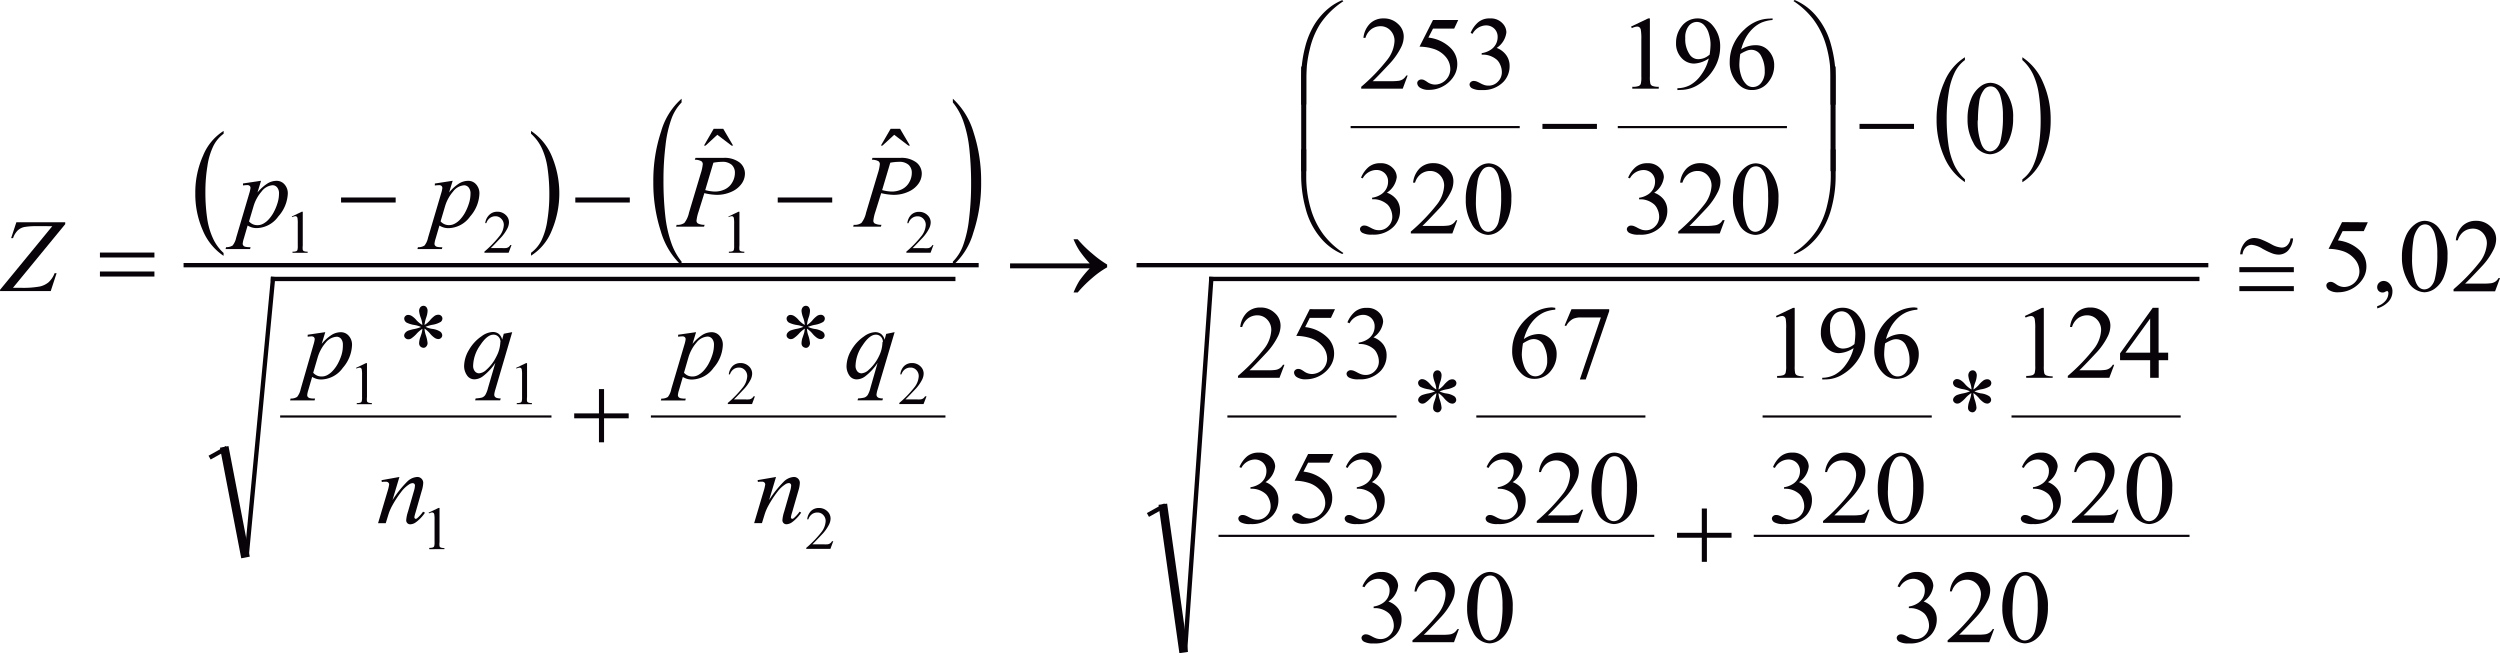 <svg id="Capa_1" data-name="Capa 1" xmlns="http://www.w3.org/2000/svg" xmlns:xlink="http://www.w3.org/1999/xlink" width="150.36mm" height="39.28mm" viewBox="0 0 426.22 111.35"><defs><style>.cls-1,.cls-5,.cls-6,.cls-7{fill:none;}.cls-2{clip-path:url(#clip-path);}.cls-3{clip-path:url(#clip-path-2);}.cls-4{fill:#070308;}.cls-5,.cls-6,.cls-7{stroke:#070308;stroke-linecap:square;stroke-miterlimit:10;}.cls-5{stroke-width:0.37px;}.cls-6{stroke-width:0.74px;}.cls-7{stroke-width:1.48px;}</style><clipPath id="clip-path" transform="translate(-1.55 -3.59)"><rect class="cls-1" x="-1.5" width="433.56" height="118.56"/></clipPath><clipPath id="clip-path-2" transform="translate(-1.55 -3.59)"><polygon class="cls-1" points="-1.44 118.21 432.11 118.21 432.11 0.06 -1.44 0.06 -1.44 118.21 -1.44 118.21"/></clipPath></defs><title>p11h7for3</title><g class="cls-3"><path class="cls-4" d="M39.66,46.72v.49a9.72,9.72,0,0,1-3.55-4.36,15.35,15.35,0,0,1-1.27-6.29,15.35,15.35,0,0,1,1.34-6.47,8.93,8.93,0,0,1,3.49-4.18v.48a5.86,5.86,0,0,0-1.77,2.13,11.73,11.73,0,0,0-1,3.42,26.61,26.61,0,0,0-.34,4.32,30.59,30.59,0,0,0,.31,4.6,12.29,12.29,0,0,0,1,3.41A7.75,7.75,0,0,0,39.66,46.72Z" transform="translate(-1.55 -3.59)"/><path class="cls-4" d="M92.08,26.39v-.48a9.65,9.65,0,0,1,3.56,4.35A16.27,16.27,0,0,1,95.57,43a8.93,8.93,0,0,1-3.49,4.18v-.49a5.82,5.82,0,0,0,1.78-2.12,11.64,11.64,0,0,0,1-3.42,27,27,0,0,0,.34-4.33,31,31,0,0,0-.31-4.6,12.1,12.1,0,0,0-1-3.42A7.79,7.79,0,0,0,92.08,26.39Z" transform="translate(-1.55 -3.59)"/><path class="cls-4" d="M117.75,48.2v.66A12.88,12.88,0,0,1,114.2,43a26.55,26.55,0,0,1-1.27-8.4A26.5,26.5,0,0,1,114.26,26a11.69,11.69,0,0,1,3.49-5.58v.64A7.71,7.71,0,0,0,116,23.9a19.7,19.7,0,0,0-1,4.57,47.21,47.21,0,0,0-.34,5.77,54.34,54.34,0,0,0,.31,6.15,20.75,20.75,0,0,0,1,4.55A10.57,10.57,0,0,0,117.75,48.2Z" transform="translate(-1.55 -3.59)"/><path class="cls-4" d="M164,21.06v-.64a12.77,12.77,0,0,1,3.55,5.81,26.55,26.55,0,0,1,1.27,8.4,26.56,26.56,0,0,1-1.34,8.65A11.69,11.69,0,0,1,164,48.85V48.2a7.65,7.65,0,0,0,1.77-2.84,19.53,19.53,0,0,0,1-4.56,47.75,47.75,0,0,0,.34-5.78,55.15,55.15,0,0,0-.31-6.14,20.43,20.43,0,0,0-1-4.56A10.64,10.64,0,0,0,164,21.06Z" transform="translate(-1.55 -3.59)"/><line class="cls-5" x1="47.94" y1="71.01" x2="93.83" y2="71.01"/><line class="cls-5" x1="111.15" y1="71.01" x2="161" y2="71.01"/><line class="cls-6" x1="36.05" y1="77.84" x2="38.36" y2="76.55"/><line class="cls-7" x1="38.36" y1="76.92" x2="41.71" y2="94.32"/><line class="cls-6" x1="42.09" y1="94.32" x2="46.53" y2="47.56"/><line class="cls-6" x1="46.53" y1="47.56" x2="162.52" y2="47.56"/><line class="cls-6" x1="31.66" y1="45.21" x2="166.48" y2="45.21"/><line class="cls-5" x1="230.45" y1="21.67" x2="258.91" y2="21.67"/><line class="cls-5" x1="276" y1="21.67" x2="304.47" y2="21.67"/><path class="cls-4" d="M336.55,34.15v.49A9.72,9.72,0,0,1,333,30.29,15.37,15.37,0,0,1,331.72,24a15.36,15.36,0,0,1,1.34-6.47,8.94,8.94,0,0,1,3.49-4.18v.48A5.84,5.84,0,0,0,334.78,16a11.72,11.72,0,0,0-1,3.42,26.61,26.61,0,0,0-.34,4.32,30.6,30.6,0,0,0,.31,4.6,12.28,12.28,0,0,0,1,3.41A7.74,7.74,0,0,0,336.55,34.15Z" transform="translate(-1.55 -3.59)"/><path class="cls-4" d="M346.34,13.83v-.48a9.65,9.65,0,0,1,3.55,4.35A15.35,15.35,0,0,1,351.17,24a15.38,15.38,0,0,1-1.34,6.48,8.92,8.92,0,0,1-3.49,4.18v-.49A5.82,5.82,0,0,0,348.12,32a11.63,11.63,0,0,0,1-3.42,26.91,26.91,0,0,0,.34-4.33,31,31,0,0,0-.31-4.6,12.08,12.08,0,0,0-1-3.42A7.79,7.79,0,0,0,346.34,13.83Z" transform="translate(-1.55 -3.59)"/><line class="cls-5" x1="209.44" y1="71.01" x2="237.91" y2="71.01"/><line class="cls-5" x1="251.88" y1="71.01" x2="280.34" y2="71.01"/><line class="cls-5" x1="207.93" y1="91.36" x2="281.85" y2="91.36"/><line class="cls-5" x1="300.69" y1="71.01" x2="329.16" y2="71.01"/><line class="cls-5" x1="343.13" y1="71.01" x2="371.6" y2="71.01"/><line class="cls-5" x1="299.18" y1="91.36" x2="373.11" y2="91.36"/><line class="cls-6" x1="196.03" y1="87.62" x2="198.35" y2="86.33"/><line class="cls-7" x1="198.35" y1="86.7" x2="201.7" y2="110.52"/><line class="cls-6" x1="202.07" y1="110.52" x2="206.51" y2="47.56"/><line class="cls-6" x1="206.51" y1="47.56" x2="374.62" y2="47.56"/><line class="cls-6" x1="194.14" y1="45.21" x2="376.13" y2="45.21"/><path class="cls-4" d="M411.06,47.42a8.76,8.76,0,0,1,.62-3.46,4.85,4.85,0,0,1,1.65-2.16,2.82,2.82,0,0,1,1.65-.56,3.15,3.15,0,0,1,2.48,1.38,7.17,7.17,0,0,1,1.37,4.62,8.92,8.92,0,0,1-.6,3.47,4.6,4.6,0,0,1-1.54,2.07,3.19,3.19,0,0,1-1.8.64,3.31,3.31,0,0,1-2.86-2A7.91,7.91,0,0,1,411.06,47.42Zm1.73.22a10.81,10.81,0,0,0,.61,4q.5,1.29,1.5,1.29a1.59,1.59,0,0,0,1-.42,2.66,2.66,0,0,0,.78-1.41,16.73,16.73,0,0,0,.41-4.2,11.25,11.25,0,0,0-.42-3.35,3,3,0,0,0-.82-1.41,1.37,1.37,0,0,0-.88-.29,1.4,1.4,0,0,0-1.07.53A4.35,4.35,0,0,0,413,44.6,20.56,20.56,0,0,0,412.79,47.64Z" transform="translate(-1.55 -3.59)"/><path class="cls-4" d="M427.78,51l-.84,2.26h-7.08V52.9a31.52,31.52,0,0,0,4.4-4.55,5.67,5.67,0,0,0,1.28-3.23,2.52,2.52,0,0,0-.7-1.83,2.25,2.25,0,0,0-1.67-.72,2.65,2.65,0,0,0-1.59.51,2.93,2.93,0,0,0-1,1.48h-.33a4,4,0,0,1,1.14-2.46,3.22,3.22,0,0,1,2.29-.86,3.43,3.43,0,0,1,2.44.92,2.87,2.87,0,0,1,1,2.16,4.11,4.11,0,0,1-.42,1.78,11.77,11.77,0,0,1-2.12,3q-2.2,2.35-2.75,2.84h3.13a8.71,8.71,0,0,0,1.34-.07,1.77,1.77,0,0,0,.7-.28,1.87,1.87,0,0,0,.54-.6Z" transform="translate(-1.55 -3.59)"/><path class="cls-4" d="M406.84,56.17v-.38a2.91,2.91,0,0,0,1.41-.91,2.06,2.06,0,0,0,.5-1.31.46.46,0,0,0-.08-.28.17.17,0,0,0-.12-.08,1.31,1.31,0,0,0-.42.17.76.76,0,0,1-.34.08.94.94,0,0,1-.69-.25.92.92,0,0,1-.26-.69,1,1,0,0,1,.33-.73,1.16,1.16,0,0,1,.81-.3,1.38,1.38,0,0,1,1,.5,1.88,1.88,0,0,1,.46,1.32,2.55,2.55,0,0,1-.63,1.66A4.19,4.19,0,0,1,406.84,56.17Z" transform="translate(-1.55 -3.59)"/><path class="cls-4" d="M405.24,41.49,404.55,43h-3.61l-.79,1.58a6.38,6.38,0,0,1,3.72,1.7A3.79,3.79,0,0,1,405,49a3.84,3.84,0,0,1-.38,1.71,4.64,4.64,0,0,1-1,1.34,4.94,4.94,0,0,1-1.3.89,4.89,4.89,0,0,1-2.09.48,2.7,2.7,0,0,1-1.57-.36,1,1,0,0,1-.49-.79.57.57,0,0,1,.2-.43.73.73,0,0,1,.51-.19,1.08,1.08,0,0,1,.4.07,3.76,3.76,0,0,1,.59.35,2.37,2.37,0,0,0,1.34.45,2.65,2.65,0,0,0,2.6-2.63,3.22,3.22,0,0,0-.7-2,4.48,4.48,0,0,0-1.93-1.42,8,8,0,0,0-2.63-.45l2.3-4.56Z" transform="translate(-1.55 -3.59)"/><path class="cls-4" d="M325.07,103.58a4.77,4.77,0,0,1,1.3-1.83,3,3,0,0,1,2-.64,2.73,2.73,0,0,1,2.21.92,2.21,2.21,0,0,1,.58,1.46,3.69,3.69,0,0,1-1.65,2.65,3.56,3.56,0,0,1,1.67,1.21,3.09,3.09,0,0,1,.57,1.85,3.84,3.84,0,0,1-1,2.64,4.75,4.75,0,0,1-3.74,1.45,3.21,3.21,0,0,1-1.65-.29.8.8,0,0,1-.44-.63.58.58,0,0,1,.21-.44.72.72,0,0,1,.5-.19,1.55,1.55,0,0,1,.45.07,5.35,5.35,0,0,1,.68.32,4.32,4.32,0,0,0,.73.32,2.49,2.49,0,0,0,.7.1,2.13,2.13,0,0,0,1.57-.68,2.24,2.24,0,0,0,.67-1.62,3.07,3.07,0,0,0-.31-1.33,2.36,2.36,0,0,0-.5-.74,3.69,3.69,0,0,0-1-.63,3.45,3.45,0,0,0-1.35-.28h-.28V107a3.7,3.7,0,0,0,1.4-.49,2.63,2.63,0,0,0,1-1,2.53,2.53,0,0,0,.32-1.25,1.91,1.91,0,0,0-.57-1.44,2,2,0,0,0-1.42-.55,2.68,2.68,0,0,0-2.29,1.44Z" transform="translate(-1.55 -3.59)"/><path class="cls-4" d="M341.53,110.82l-.84,2.26H333.6v-.32a31.52,31.52,0,0,0,4.4-4.55,5.67,5.67,0,0,0,1.28-3.23,2.52,2.52,0,0,0-.7-1.83,2.26,2.26,0,0,0-1.67-.72,2.66,2.66,0,0,0-1.59.51,2.93,2.93,0,0,0-1,1.48h-.33a4,4,0,0,1,1.14-2.46,3.22,3.22,0,0,1,2.29-.86,3.43,3.43,0,0,1,2.44.92,2.87,2.87,0,0,1,1,2.16,4.11,4.11,0,0,1-.42,1.78,11.77,11.77,0,0,1-2.12,3q-2.2,2.35-2.75,2.84h3.13a8.78,8.78,0,0,0,1.34-.07,1.77,1.77,0,0,0,.7-.28,1.87,1.87,0,0,0,.54-.6Z" transform="translate(-1.55 -3.59)"/><path class="cls-4" d="M342.93,107.28a8.76,8.76,0,0,1,.62-3.46,4.85,4.85,0,0,1,1.65-2.16,2.82,2.82,0,0,1,1.65-.56,3.15,3.15,0,0,1,2.48,1.38,7.17,7.17,0,0,1,1.37,4.62,8.92,8.92,0,0,1-.6,3.47,4.61,4.61,0,0,1-1.54,2.07,3.19,3.19,0,0,1-1.8.64,3.31,3.31,0,0,1-2.86-2A7.91,7.91,0,0,1,342.93,107.28Zm1.73.22a10.81,10.81,0,0,0,.61,4q.5,1.29,1.5,1.29a1.59,1.59,0,0,0,1-.42,2.66,2.66,0,0,0,.78-1.41,16.73,16.73,0,0,0,.41-4.2,11.25,11.25,0,0,0-.42-3.35,3,3,0,0,0-.82-1.41,1.37,1.37,0,0,0-.88-.29,1.4,1.4,0,0,0-1.07.53,4.36,4.36,0,0,0-.87,2.26A20.56,20.56,0,0,0,344.67,107.5Z" transform="translate(-1.55 -3.59)"/><path class="cls-4" d="M346.27,83.23a4.77,4.77,0,0,1,1.3-1.83,3,3,0,0,1,2-.64,2.73,2.73,0,0,1,2.21.92,2.21,2.21,0,0,1,.58,1.46,3.69,3.69,0,0,1-1.65,2.65A3.56,3.56,0,0,1,352.34,87a3.09,3.09,0,0,1,.57,1.85,3.84,3.84,0,0,1-1,2.64,4.75,4.75,0,0,1-3.74,1.45,3.21,3.21,0,0,1-1.65-.29.8.8,0,0,1-.44-.63.58.58,0,0,1,.21-.44.72.72,0,0,1,.5-.19,1.55,1.55,0,0,1,.45.07,5.35,5.35,0,0,1,.68.32,4.32,4.32,0,0,0,.73.32,2.49,2.49,0,0,0,.7.1,2.13,2.13,0,0,0,1.57-.68,2.24,2.24,0,0,0,.67-1.62,3.07,3.07,0,0,0-.31-1.33,2.36,2.36,0,0,0-.5-.74,3.69,3.69,0,0,0-1-.63,3.45,3.45,0,0,0-1.35-.28h-.28v-.26a3.7,3.7,0,0,0,1.4-.49,2.63,2.63,0,0,0,1-1,2.53,2.53,0,0,0,.32-1.25,1.91,1.91,0,0,0-.57-1.44,2,2,0,0,0-1.42-.55,2.68,2.68,0,0,0-2.29,1.44Z" transform="translate(-1.55 -3.59)"/><path class="cls-4" d="M362.72,90.48l-.84,2.26H354.8v-.32a31.52,31.52,0,0,0,4.4-4.55,5.67,5.67,0,0,0,1.28-3.23,2.52,2.52,0,0,0-.7-1.83,2.26,2.26,0,0,0-1.67-.72,2.66,2.66,0,0,0-1.59.51,2.93,2.93,0,0,0-1,1.48h-.33a4,4,0,0,1,1.14-2.46,3.22,3.22,0,0,1,2.29-.86,3.43,3.43,0,0,1,2.44.92,2.87,2.87,0,0,1,1,2.16,4.11,4.11,0,0,1-.42,1.78,11.77,11.77,0,0,1-2.12,3q-2.2,2.35-2.75,2.84h3.13a8.78,8.78,0,0,0,1.34-.07,1.77,1.77,0,0,0,.7-.28,1.87,1.87,0,0,0,.54-.6Z" transform="translate(-1.55 -3.59)"/><path class="cls-4" d="M364.13,86.94a8.76,8.76,0,0,1,.62-3.46,4.85,4.85,0,0,1,1.65-2.16,2.82,2.82,0,0,1,1.65-.56,3.15,3.15,0,0,1,2.48,1.38,7.17,7.17,0,0,1,1.37,4.62,8.92,8.92,0,0,1-.6,3.47,4.61,4.61,0,0,1-1.54,2.07,3.19,3.19,0,0,1-1.8.64,3.31,3.31,0,0,1-2.86-2A7.91,7.91,0,0,1,364.13,86.94Zm1.73.22a10.81,10.81,0,0,0,.61,4q.5,1.29,1.5,1.29a1.59,1.59,0,0,0,1-.42,2.66,2.66,0,0,0,.78-1.41,16.73,16.73,0,0,0,.41-4.2,11.25,11.25,0,0,0-.42-3.35,3,3,0,0,0-.82-1.41,1.37,1.37,0,0,0-.88-.29,1.4,1.4,0,0,0-1.07.53,4.36,4.36,0,0,0-.87,2.26A20.56,20.56,0,0,0,365.86,87.15Z" transform="translate(-1.55 -3.59)"/><path class="cls-4" d="M346.76,57.47l2.92-1.39H350V66a5.09,5.09,0,0,0,.08,1.23.64.64,0,0,0,.35.37,3,3,0,0,0,1.08.15V68H347v-.32a3.11,3.11,0,0,0,1.1-.14.72.72,0,0,0,.34-.34,4.45,4.45,0,0,0,.1-1.27V59.65a9,9,0,0,0-.09-1.64.69.69,0,0,0-.23-.41.61.61,0,0,0-.39-.13,2.4,2.4,0,0,0-.91.27Z" transform="translate(-1.55 -3.59)"/><path class="cls-4" d="M362,65.79,361.17,68h-7.08v-.32a31.52,31.52,0,0,0,4.4-4.55,5.67,5.67,0,0,0,1.28-3.23,2.52,2.52,0,0,0-.7-1.83,2.25,2.25,0,0,0-1.67-.72,2.65,2.65,0,0,0-1.59.51,2.93,2.93,0,0,0-1,1.48h-.33a4,4,0,0,1,1.14-2.46,3.22,3.22,0,0,1,2.29-.86,3.43,3.43,0,0,1,2.44.92,2.87,2.87,0,0,1,1,2.16,4.11,4.11,0,0,1-.42,1.78,11.77,11.77,0,0,1-2.12,3q-2.2,2.35-2.75,2.84h3.13a8.78,8.78,0,0,0,1.34-.07,1.77,1.77,0,0,0,.7-.28,1.87,1.87,0,0,0,.54-.6Z" transform="translate(-1.55 -3.59)"/><path class="cls-4" d="M371.2,63.72V65h-1.61V68h-1.46V65H363V63.84l5.57-7.77h1v7.65Zm-3.07,0V57.9l-4.21,5.82Z" transform="translate(-1.55 -3.59)"/><path class="cls-4" d="M337.68,70a4.2,4.2,0,0,0-.25-1.19,4.29,4.29,0,0,1-.3-1.17,1,1,0,0,1,.22-.68.7.7,0,0,1,.54-.23.62.62,0,0,1,.48.23,1,1,0,0,1,.2.67,3.68,3.68,0,0,1-.23,1.09A5.65,5.65,0,0,0,338,70a4.09,4.09,0,0,0,.88-.74,4.41,4.41,0,0,1,.89-.85,1.2,1.2,0,0,1,.59-.16.67.67,0,0,1,.49.19.63.63,0,0,1,.2.46.74.74,0,0,1-.29.57,3.91,3.91,0,0,1-1.46.5,6.53,6.53,0,0,0-1.13.34,4.15,4.15,0,0,0,1.12.35,3.23,3.23,0,0,1,1.4.48.82.82,0,0,1,.33.62.6.6,0,0,1-.2.45.65.65,0,0,1-.46.19,1.23,1.23,0,0,1-.59-.18,3.93,3.93,0,0,1-.87-.81,4.67,4.67,0,0,0-.9-.8,4,4,0,0,0,.2,1.07,5.82,5.82,0,0,1,.32,1.39.84.84,0,0,1-.21.58.61.61,0,0,1-.45.24.84.84,0,0,1-.59-.25.78.78,0,0,1-.19-.58,3.13,3.13,0,0,1,.2-1c.14-.39.22-.66.26-.8a5.38,5.38,0,0,0,.1-.65,4.83,4.83,0,0,0-.91.75,5.11,5.11,0,0,1-1,.9.91.91,0,0,1-.48.14.72.72,0,0,1-.51-.2.59.59,0,0,1-.21-.44.76.76,0,0,1,.18-.45,1.32,1.32,0,0,1,.54-.39,7.12,7.12,0,0,1,1.09-.28,5.87,5.87,0,0,0,1.07-.33,4.58,4.58,0,0,0-1.14-.36,4.59,4.59,0,0,1-1.35-.41.83.83,0,0,1-.4-.69.59.59,0,0,1,.2-.43.65.65,0,0,1,.46-.2,1.28,1.28,0,0,1,.62.18,3.49,3.49,0,0,1,.81.73A4.35,4.35,0,0,0,337.68,70Z" transform="translate(-1.55 -3.59)"/><path class="cls-4" d="M303.83,83.23a4.77,4.77,0,0,1,1.3-1.83,3,3,0,0,1,2-.64,2.73,2.73,0,0,1,2.21.92,2.21,2.21,0,0,1,.58,1.46,3.69,3.69,0,0,1-1.65,2.65A3.56,3.56,0,0,1,309.9,87a3.09,3.09,0,0,1,.57,1.85,3.84,3.84,0,0,1-1,2.64,4.75,4.75,0,0,1-3.74,1.45,3.21,3.21,0,0,1-1.65-.29.8.8,0,0,1-.44-.63.58.58,0,0,1,.21-.44.72.72,0,0,1,.5-.19,1.55,1.55,0,0,1,.45.07,5.35,5.35,0,0,1,.68.32,4.32,4.32,0,0,0,.73.32,2.49,2.49,0,0,0,.7.1,2.13,2.13,0,0,0,1.57-.68,2.24,2.24,0,0,0,.67-1.62,3.07,3.07,0,0,0-.31-1.33,2.36,2.36,0,0,0-.5-.74,3.69,3.69,0,0,0-1-.63,3.45,3.45,0,0,0-1.35-.28h-.28v-.26a3.7,3.7,0,0,0,1.4-.49,2.63,2.63,0,0,0,1-1,2.53,2.53,0,0,0,.32-1.25,1.91,1.91,0,0,0-.57-1.44,2,2,0,0,0-1.42-.55,2.68,2.68,0,0,0-2.29,1.44Z" transform="translate(-1.55 -3.59)"/><path class="cls-4" d="M320.28,90.48l-.84,2.26h-7.08v-.32a31.52,31.52,0,0,0,4.4-4.55A5.67,5.67,0,0,0,318,84.64a2.52,2.52,0,0,0-.7-1.83,2.26,2.26,0,0,0-1.67-.72,2.66,2.66,0,0,0-1.59.51,2.93,2.93,0,0,0-1,1.48h-.33a4,4,0,0,1,1.14-2.46,3.22,3.22,0,0,1,2.29-.86,3.43,3.43,0,0,1,2.44.92,2.87,2.87,0,0,1,1,2.16,4.11,4.11,0,0,1-.42,1.78,11.77,11.77,0,0,1-2.12,3q-2.2,2.35-2.75,2.84h3.13a8.78,8.78,0,0,0,1.34-.07,1.77,1.77,0,0,0,.7-.28,1.87,1.87,0,0,0,.54-.6Z" transform="translate(-1.55 -3.59)"/><path class="cls-4" d="M321.69,86.94a8.76,8.76,0,0,1,.62-3.46A4.85,4.85,0,0,1,324,81.32a2.82,2.82,0,0,1,1.65-.56,3.15,3.15,0,0,1,2.48,1.38,7.17,7.17,0,0,1,1.37,4.62,8.92,8.92,0,0,1-.6,3.47,4.61,4.61,0,0,1-1.54,2.07,3.19,3.19,0,0,1-1.8.64,3.31,3.31,0,0,1-2.86-2A7.91,7.91,0,0,1,321.69,86.94Zm1.73.22a10.81,10.81,0,0,0,.61,4q.5,1.29,1.5,1.29a1.59,1.59,0,0,0,1-.42,2.66,2.66,0,0,0,.78-1.41,16.73,16.73,0,0,0,.41-4.2,11.25,11.25,0,0,0-.42-3.35,3,3,0,0,0-.82-1.41,1.37,1.37,0,0,0-.88-.29,1.4,1.4,0,0,0-1.07.53,4.36,4.36,0,0,0-.87,2.26A20.56,20.56,0,0,0,323.43,87.15Z" transform="translate(-1.55 -3.59)"/><path class="cls-4" d="M304.32,57.47l2.92-1.39h.29V66a5.09,5.09,0,0,0,.08,1.23.64.64,0,0,0,.35.37,3,3,0,0,0,1.08.15V68h-4.51v-.32a3.11,3.11,0,0,0,1.1-.14.72.72,0,0,0,.34-.34,4.45,4.45,0,0,0,.1-1.27V59.65A9,9,0,0,0,306,58a.69.69,0,0,0-.23-.41.61.61,0,0,0-.39-.13,2.4,2.4,0,0,0-.91.27Z" transform="translate(-1.55 -3.59)"/><path class="cls-4" d="M312.22,68.29V68a4.8,4.8,0,0,0,2.14-.52,5.68,5.68,0,0,0,1.92-1.77,7.69,7.69,0,0,0,1.29-2.78,4.84,4.84,0,0,1-2.51.87,2.88,2.88,0,0,1-2.17-1,3.54,3.54,0,0,1-.9-2.54,4.45,4.45,0,0,1,.9-2.74,3.38,3.38,0,0,1,2.84-1.46,3.26,3.26,0,0,1,2.53,1.19,5.35,5.35,0,0,1,1.29,3.65,7.15,7.15,0,0,1-1,3.65,8.18,8.18,0,0,1-2.74,2.81,5.63,5.63,0,0,1-3.11.92Zm5.49-6a13.49,13.49,0,0,0,.16-1.8,6.31,6.31,0,0,0-.29-1.81,3.39,3.39,0,0,0-.83-1.49,1.7,1.7,0,0,0-1.22-.52,1.78,1.78,0,0,0-1.38.69,3.09,3.09,0,0,0-.59,2.06,4.6,4.6,0,0,0,.79,2.86,1.73,1.73,0,0,0,1.42.74,3.06,3.06,0,0,0,1-.19A3.15,3.15,0,0,0,317.7,62.26Z" transform="translate(-1.55 -3.59)"/><path class="cls-4" d="M328.45,56.07v.32a6,6,0,0,0-1.91.45,5.35,5.35,0,0,0-1.46,1,6.59,6.59,0,0,0-1.2,1.56,9.2,9.2,0,0,0-.79,2,4.55,4.55,0,0,1,2.56-.86,2.83,2.83,0,0,1,2.13,1,3.51,3.51,0,0,1,.9,2.49,4.36,4.36,0,0,1-.91,2.68,3.45,3.45,0,0,1-2.9,1.47,3,3,0,0,1-2.09-.8,5.21,5.21,0,0,1-1.68-4,7.15,7.15,0,0,1,.65-3,7.75,7.75,0,0,1,1.85-2.52,6.83,6.83,0,0,1,2.3-1.48,6.26,6.26,0,0,1,2-.38Zm-5.51,6.06a14.56,14.56,0,0,0-.16,1.89,5.91,5.91,0,0,0,.31,1.8,3.52,3.52,0,0,0,.93,1.54,1.58,1.58,0,0,0,1.1.41,1.78,1.78,0,0,0,1.38-.71,3,3,0,0,0,.61-2,5.2,5.2,0,0,0-.6-2.56,1.87,1.87,0,0,0-1.71-1.08,2.14,2.14,0,0,0-.72.14A7.11,7.11,0,0,0,322.95,62.13Z" transform="translate(-1.55 -3.59)"/><path class="cls-4" d="M233.82,103.58a4.77,4.77,0,0,1,1.3-1.83,3,3,0,0,1,2-.64,2.73,2.73,0,0,1,2.21.92,2.21,2.21,0,0,1,.58,1.46,3.69,3.69,0,0,1-1.65,2.65,3.56,3.56,0,0,1,1.67,1.21,3.09,3.09,0,0,1,.57,1.85,3.84,3.84,0,0,1-1,2.64,4.75,4.75,0,0,1-3.74,1.45,3.21,3.21,0,0,1-1.65-.29.8.8,0,0,1-.44-.63.58.58,0,0,1,.21-.44.72.72,0,0,1,.5-.19,1.55,1.55,0,0,1,.45.07,5.35,5.35,0,0,1,.68.32,4.32,4.32,0,0,0,.73.32,2.49,2.49,0,0,0,.7.1,2.13,2.13,0,0,0,1.57-.68,2.24,2.24,0,0,0,.67-1.62,3.07,3.07,0,0,0-.31-1.33,2.36,2.36,0,0,0-.5-.74,3.69,3.69,0,0,0-1-.63,3.45,3.45,0,0,0-1.35-.28h-.28V107a3.7,3.7,0,0,0,1.4-.49,2.63,2.63,0,0,0,1-1,2.53,2.53,0,0,0,.32-1.25,1.91,1.91,0,0,0-.57-1.44,2,2,0,0,0-1.42-.55,2.68,2.68,0,0,0-2.29,1.44Z" transform="translate(-1.55 -3.59)"/><path class="cls-4" d="M250.28,110.82l-.84,2.26h-7.08v-.32a31.52,31.52,0,0,0,4.4-4.55A5.67,5.67,0,0,0,248,105a2.52,2.52,0,0,0-.7-1.83,2.26,2.26,0,0,0-1.67-.72,2.66,2.66,0,0,0-1.59.51,2.93,2.93,0,0,0-1,1.48h-.33a4,4,0,0,1,1.14-2.46,3.22,3.22,0,0,1,2.29-.86,3.43,3.43,0,0,1,2.44.92,2.87,2.87,0,0,1,1,2.16,4.11,4.11,0,0,1-.42,1.78,11.77,11.77,0,0,1-2.12,3q-2.2,2.35-2.75,2.84h3.13a8.78,8.78,0,0,0,1.34-.07,1.77,1.77,0,0,0,.7-.28,1.87,1.87,0,0,0,.54-.6Z" transform="translate(-1.55 -3.59)"/><path class="cls-4" d="M251.68,107.28a8.76,8.76,0,0,1,.62-3.46,4.85,4.85,0,0,1,1.65-2.16,2.82,2.82,0,0,1,1.65-.56,3.15,3.15,0,0,1,2.48,1.38,7.17,7.17,0,0,1,1.37,4.62,8.92,8.92,0,0,1-.6,3.47,4.61,4.61,0,0,1-1.54,2.07,3.19,3.19,0,0,1-1.8.64,3.31,3.31,0,0,1-2.86-2A7.91,7.91,0,0,1,251.68,107.28Zm1.73.22a10.81,10.81,0,0,0,.61,4q.5,1.29,1.5,1.29a1.59,1.59,0,0,0,1-.42,2.66,2.66,0,0,0,.78-1.41,16.73,16.73,0,0,0,.41-4.2,11.25,11.25,0,0,0-.42-3.35,3,3,0,0,0-.82-1.41,1.37,1.37,0,0,0-.88-.29,1.4,1.4,0,0,0-1.07.53,4.36,4.36,0,0,0-.87,2.26A20.56,20.56,0,0,0,253.42,107.5Z" transform="translate(-1.55 -3.59)"/><path class="cls-4" d="M255,83.23a4.77,4.77,0,0,1,1.3-1.83,3,3,0,0,1,2-.64,2.73,2.73,0,0,1,2.21.92,2.21,2.21,0,0,1,.58,1.46,3.69,3.69,0,0,1-1.65,2.65A3.56,3.56,0,0,1,261.09,87a3.09,3.09,0,0,1,.57,1.85,3.84,3.84,0,0,1-1,2.64,4.75,4.75,0,0,1-3.74,1.45,3.21,3.21,0,0,1-1.65-.29.8.8,0,0,1-.44-.63.58.58,0,0,1,.21-.44.72.72,0,0,1,.5-.19,1.55,1.55,0,0,1,.45.07,5.35,5.35,0,0,1,.68.32,4.32,4.32,0,0,0,.73.32,2.49,2.49,0,0,0,.7.1,2.13,2.13,0,0,0,1.57-.68,2.24,2.24,0,0,0,.67-1.62,3.07,3.07,0,0,0-.31-1.33,2.36,2.36,0,0,0-.5-.74,3.69,3.69,0,0,0-1-.63,3.45,3.45,0,0,0-1.35-.28h-.28v-.26a3.7,3.7,0,0,0,1.4-.49,2.63,2.63,0,0,0,1-1,2.53,2.53,0,0,0,.32-1.25,1.91,1.91,0,0,0-.57-1.44,2,2,0,0,0-1.42-.55,2.68,2.68,0,0,0-2.29,1.44Z" transform="translate(-1.55 -3.59)"/><path class="cls-4" d="M271.47,90.48l-.84,2.26h-7.08v-.32a31.52,31.52,0,0,0,4.4-4.55,5.67,5.67,0,0,0,1.28-3.23,2.52,2.52,0,0,0-.7-1.83,2.26,2.26,0,0,0-1.67-.72,2.66,2.66,0,0,0-1.59.51,2.93,2.93,0,0,0-1,1.48h-.33A4,4,0,0,1,265,81.62a3.22,3.22,0,0,1,2.29-.86,3.43,3.43,0,0,1,2.44.92,2.87,2.87,0,0,1,1,2.16,4.11,4.11,0,0,1-.42,1.78,11.77,11.77,0,0,1-2.12,3q-2.2,2.35-2.75,2.84h3.13a8.78,8.78,0,0,0,1.34-.07,1.77,1.77,0,0,0,.7-.28,1.87,1.87,0,0,0,.54-.6Z" transform="translate(-1.55 -3.59)"/><path class="cls-4" d="M272.88,86.94a8.76,8.76,0,0,1,.62-3.46,4.85,4.85,0,0,1,1.65-2.16,2.82,2.82,0,0,1,1.65-.56,3.15,3.15,0,0,1,2.48,1.38,7.17,7.17,0,0,1,1.37,4.62,8.92,8.92,0,0,1-.6,3.47,4.61,4.61,0,0,1-1.54,2.07,3.19,3.19,0,0,1-1.8.64,3.31,3.31,0,0,1-2.86-2A7.91,7.91,0,0,1,272.88,86.94Zm1.73.22a10.81,10.81,0,0,0,.61,4q.5,1.29,1.5,1.29a1.59,1.59,0,0,0,1-.42,2.66,2.66,0,0,0,.78-1.41,16.73,16.73,0,0,0,.41-4.2,11.25,11.25,0,0,0-.42-3.35,3,3,0,0,0-.82-1.41,1.37,1.37,0,0,0-.88-.29,1.4,1.4,0,0,0-1.07.53,4.36,4.36,0,0,0-.87,2.26A20.56,20.56,0,0,0,274.61,87.15Z" transform="translate(-1.55 -3.59)"/><path class="cls-4" d="M266.71,56.07v.32a6,6,0,0,0-1.91.45,5.35,5.35,0,0,0-1.46,1,6.59,6.59,0,0,0-1.2,1.56,9.2,9.2,0,0,0-.79,2,4.55,4.55,0,0,1,2.56-.86,2.83,2.83,0,0,1,2.13,1,3.51,3.51,0,0,1,.9,2.49,4.36,4.36,0,0,1-.91,2.68,3.45,3.45,0,0,1-2.9,1.47,3,3,0,0,1-2.09-.8,5.21,5.21,0,0,1-1.68-4,7.15,7.15,0,0,1,.65-3,7.75,7.75,0,0,1,1.85-2.52,6.83,6.83,0,0,1,2.3-1.48,6.26,6.26,0,0,1,2-.38Zm-5.51,6.06A14.56,14.56,0,0,0,261,64a5.91,5.91,0,0,0,.31,1.8,3.52,3.52,0,0,0,.93,1.54,1.58,1.58,0,0,0,1.1.41,1.78,1.78,0,0,0,1.38-.71,3,3,0,0,0,.61-2,5.2,5.2,0,0,0-.6-2.56,1.87,1.87,0,0,0-1.71-1.08,2.14,2.14,0,0,0-.72.14A7.11,7.11,0,0,0,261.2,62.13Z" transform="translate(-1.55 -3.59)"/><path class="cls-4" d="M269.47,56.31h6.43v.33l-4,11.65h-1l3.58-10.57h-3.3a3.16,3.16,0,0,0-1.43.23,2.94,2.94,0,0,0-1.19,1.23l-.26-.1Z" transform="translate(-1.55 -3.59)"/><path class="cls-4" d="M246.43,70a4.2,4.2,0,0,0-.25-1.19,4.29,4.29,0,0,1-.3-1.17,1,1,0,0,1,.22-.68.7.7,0,0,1,.54-.23.62.62,0,0,1,.48.23,1,1,0,0,1,.2.67,3.68,3.68,0,0,1-.23,1.09,5.65,5.65,0,0,0-.29,1.29,4.09,4.09,0,0,0,.88-.74,4.41,4.41,0,0,1,.89-.85,1.2,1.2,0,0,1,.59-.16.67.67,0,0,1,.49.19.63.63,0,0,1,.2.46.74.74,0,0,1-.29.57,3.91,3.91,0,0,1-1.46.5,6.53,6.53,0,0,0-1.13.34,4.15,4.15,0,0,0,1.12.35,3.23,3.23,0,0,1,1.4.48.82.82,0,0,1,.33.62.6.6,0,0,1-.2.45.65.65,0,0,1-.46.19,1.23,1.23,0,0,1-.59-.18,3.93,3.93,0,0,1-.87-.81,4.67,4.67,0,0,0-.9-.8,4,4,0,0,0,.2,1.07,5.82,5.82,0,0,1,.32,1.39.84.84,0,0,1-.21.58.61.61,0,0,1-.45.24.84.84,0,0,1-.59-.25.78.78,0,0,1-.19-.58,3.13,3.13,0,0,1,.2-1c.14-.39.22-.66.26-.8a5.38,5.38,0,0,0,.1-.65,4.83,4.83,0,0,0-.91.75,5.11,5.11,0,0,1-1,.9.91.91,0,0,1-.48.14.72.72,0,0,1-.51-.2.59.59,0,0,1-.21-.44.76.76,0,0,1,.18-.45,1.32,1.32,0,0,1,.54-.39,7.12,7.12,0,0,1,1.09-.28,5.87,5.87,0,0,0,1.07-.33,4.58,4.58,0,0,0-1.14-.36,4.59,4.59,0,0,1-1.35-.41.83.83,0,0,1-.4-.69.59.59,0,0,1,.2-.43.65.65,0,0,1,.46-.2,1.28,1.28,0,0,1,.62.18,3.49,3.49,0,0,1,.81.73A4.35,4.35,0,0,0,246.43,70Z" transform="translate(-1.55 -3.59)"/><path class="cls-4" d="M212.86,83.23a4.77,4.77,0,0,1,1.3-1.83,3,3,0,0,1,2-.64,2.73,2.73,0,0,1,2.21.92,2.21,2.21,0,0,1,.58,1.46,3.69,3.69,0,0,1-1.65,2.65A3.56,3.56,0,0,1,218.93,87a3.09,3.09,0,0,1,.57,1.85,3.84,3.84,0,0,1-1,2.64,4.75,4.75,0,0,1-3.74,1.45,3.21,3.21,0,0,1-1.65-.29.8.8,0,0,1-.44-.63.58.58,0,0,1,.21-.44.71.71,0,0,1,.5-.19,1.54,1.54,0,0,1,.45.07,5.26,5.26,0,0,1,.68.32,4.33,4.33,0,0,0,.73.32,2.49,2.49,0,0,0,.7.1,2.13,2.13,0,0,0,1.57-.68,2.24,2.24,0,0,0,.67-1.62,3.07,3.07,0,0,0-.31-1.33,2.36,2.36,0,0,0-.5-.74,3.69,3.69,0,0,0-1-.63,3.44,3.44,0,0,0-1.35-.28h-.28v-.26a3.71,3.71,0,0,0,1.4-.49,2.63,2.63,0,0,0,1-1,2.53,2.53,0,0,0,.32-1.25,1.91,1.91,0,0,0-.57-1.44,2,2,0,0,0-1.42-.55,2.68,2.68,0,0,0-2.29,1.44Z" transform="translate(-1.55 -3.59)"/><path class="cls-4" d="M228.87,81l-.69,1.47h-3.61L223.78,84a6.39,6.39,0,0,1,3.72,1.71,3.79,3.79,0,0,1,1.18,2.77,3.84,3.84,0,0,1-.38,1.71,4.64,4.64,0,0,1-1,1.34,5,5,0,0,1-3.39,1.37,2.7,2.7,0,0,1-1.57-.36,1,1,0,0,1-.49-.79.57.57,0,0,1,.2-.43.74.74,0,0,1,.51-.19,1.09,1.09,0,0,1,.4.07,3.76,3.76,0,0,1,.59.35,2.38,2.38,0,0,0,1.34.45,2.64,2.64,0,0,0,2.6-2.63,3.23,3.23,0,0,0-.7-2A4.47,4.47,0,0,0,224.9,86a8,8,0,0,0-2.63-.45l2.3-4.56Z" transform="translate(-1.55 -3.59)"/><path class="cls-4" d="M231,83.23a4.77,4.77,0,0,1,1.3-1.83,3,3,0,0,1,2-.64,2.73,2.73,0,0,1,2.21.92,2.21,2.21,0,0,1,.58,1.46,3.69,3.69,0,0,1-1.65,2.65A3.56,3.56,0,0,1,237.06,87a3.09,3.09,0,0,1,.57,1.85,3.84,3.84,0,0,1-1,2.64,4.75,4.75,0,0,1-3.74,1.45,3.21,3.21,0,0,1-1.65-.29.8.8,0,0,1-.44-.63.58.58,0,0,1,.21-.44.72.72,0,0,1,.5-.19,1.55,1.55,0,0,1,.45.07,5.35,5.35,0,0,1,.68.32,4.32,4.32,0,0,0,.73.32,2.49,2.49,0,0,0,.7.1,2.13,2.13,0,0,0,1.57-.68,2.24,2.24,0,0,0,.67-1.62,3.07,3.07,0,0,0-.31-1.33,2.36,2.36,0,0,0-.5-.74,3.69,3.69,0,0,0-1-.63,3.45,3.45,0,0,0-1.35-.28h-.28v-.26a3.7,3.7,0,0,0,1.4-.49,2.63,2.63,0,0,0,1-1,2.53,2.53,0,0,0,.32-1.25,1.91,1.91,0,0,0-.57-1.44,2,2,0,0,0-1.42-.55,2.68,2.68,0,0,0-2.29,1.44Z" transform="translate(-1.55 -3.59)"/><path class="cls-4" d="M220.53,65.79,219.69,68h-7.08v-.32a31.47,31.47,0,0,0,4.4-4.55,5.67,5.67,0,0,0,1.28-3.23,2.52,2.52,0,0,0-.7-1.83,2.25,2.25,0,0,0-1.67-.72,2.66,2.66,0,0,0-1.59.51,2.94,2.94,0,0,0-1,1.48H213a4,4,0,0,1,1.14-2.46,3.22,3.22,0,0,1,2.29-.86,3.43,3.43,0,0,1,2.44.92,2.87,2.87,0,0,1,1,2.16,4.11,4.11,0,0,1-.42,1.78,11.77,11.77,0,0,1-2.12,3q-2.2,2.35-2.75,2.84h3.13a8.78,8.78,0,0,0,1.34-.07,1.77,1.77,0,0,0,.7-.28,1.87,1.87,0,0,0,.54-.6Z" transform="translate(-1.55 -3.59)"/><path class="cls-4" d="M229.15,56.31l-.69,1.47h-3.61l-.79,1.58a6.38,6.38,0,0,1,3.72,1.7A3.79,3.79,0,0,1,229,63.84a3.84,3.84,0,0,1-.38,1.71,4.64,4.64,0,0,1-1,1.34,5,5,0,0,1-3.39,1.37,2.7,2.7,0,0,1-1.57-.36,1,1,0,0,1-.49-.79.57.57,0,0,1,.2-.43.74.74,0,0,1,.51-.19,1.09,1.09,0,0,1,.4.07,3.76,3.76,0,0,1,.59.35,2.38,2.38,0,0,0,1.34.45,2.64,2.64,0,0,0,2.6-2.63,3.23,3.23,0,0,0-.7-2,4.47,4.47,0,0,0-1.93-1.42,8,8,0,0,0-2.63-.45l2.3-4.56Z" transform="translate(-1.55 -3.59)"/><path class="cls-4" d="M231.27,58.55a4.77,4.77,0,0,1,1.3-1.83,3,3,0,0,1,2-.64,2.73,2.73,0,0,1,2.21.92,2.21,2.21,0,0,1,.58,1.46,3.69,3.69,0,0,1-1.65,2.65,3.56,3.56,0,0,1,1.67,1.21,3.09,3.09,0,0,1,.57,1.85,3.84,3.84,0,0,1-1,2.64,4.75,4.75,0,0,1-3.74,1.45,3.21,3.21,0,0,1-1.65-.29.8.8,0,0,1-.44-.63.58.58,0,0,1,.21-.44.72.72,0,0,1,.5-.19,1.55,1.55,0,0,1,.45.07,5.35,5.35,0,0,1,.68.32,4.32,4.32,0,0,0,.73.32,2.49,2.49,0,0,0,.7.1,2.13,2.13,0,0,0,1.57-.68,2.24,2.24,0,0,0,.67-1.62,3.07,3.07,0,0,0-.31-1.33,2.36,2.36,0,0,0-.5-.74,3.69,3.69,0,0,0-1-.63,3.45,3.45,0,0,0-1.35-.28h-.28V62a3.7,3.7,0,0,0,1.4-.49,2.63,2.63,0,0,0,1-1,2.53,2.53,0,0,0,.32-1.25,1.91,1.91,0,0,0-.57-1.44,2,2,0,0,0-1.42-.55,2.68,2.68,0,0,0-2.29,1.44Z" transform="translate(-1.55 -3.59)"/><path class="cls-4" d="M337,23.89a8.76,8.76,0,0,1,.62-3.46,4.85,4.85,0,0,1,1.65-2.16,2.82,2.82,0,0,1,1.65-.56,3.15,3.15,0,0,1,2.48,1.38,7.17,7.17,0,0,1,1.37,4.62,8.92,8.92,0,0,1-.6,3.47,4.6,4.6,0,0,1-1.54,2.07,3.19,3.19,0,0,1-1.8.64,3.31,3.31,0,0,1-2.86-2A7.91,7.91,0,0,1,337,23.89Zm1.73.22a10.81,10.81,0,0,0,.61,4q.5,1.29,1.5,1.29a1.59,1.59,0,0,0,1-.42,2.66,2.66,0,0,0,.78-1.41,16.73,16.73,0,0,0,.41-4.2,11.25,11.25,0,0,0-.42-3.35,3,3,0,0,0-.82-1.41,1.37,1.37,0,0,0-.88-.29,1.4,1.4,0,0,0-1.07.53,4.35,4.35,0,0,0-.87,2.26A20.56,20.56,0,0,0,338.77,24.11Z" transform="translate(-1.55 -3.59)"/><path class="cls-4" d="M279.13,33.89a4.77,4.77,0,0,1,1.3-1.83,3,3,0,0,1,2-.64,2.73,2.73,0,0,1,2.21.92,2.21,2.21,0,0,1,.58,1.46,3.69,3.69,0,0,1-1.65,2.65,3.55,3.55,0,0,1,1.67,1.21,3.08,3.08,0,0,1,.57,1.85,3.84,3.84,0,0,1-1,2.64A4.75,4.75,0,0,1,281,43.6a3.22,3.22,0,0,1-1.65-.29.8.8,0,0,1-.44-.63.58.58,0,0,1,.21-.44.72.72,0,0,1,.5-.19,1.58,1.58,0,0,1,.45.07,5.46,5.46,0,0,1,.68.32,4.38,4.38,0,0,0,.73.32,2.49,2.49,0,0,0,.7.09,2.13,2.13,0,0,0,1.57-.68,2.24,2.24,0,0,0,.67-1.62,3.07,3.07,0,0,0-.31-1.33,2.36,2.36,0,0,0-.5-.74,3.68,3.68,0,0,0-1-.63,3.45,3.45,0,0,0-1.35-.28H281v-.26a3.71,3.71,0,0,0,1.4-.49,2.63,2.63,0,0,0,1-1,2.53,2.53,0,0,0,.32-1.25,1.91,1.91,0,0,0-.57-1.44,2,2,0,0,0-1.42-.55A2.68,2.68,0,0,0,279.43,34Z" transform="translate(-1.55 -3.59)"/><path class="cls-4" d="M295.59,41.13l-.84,2.26h-7.08v-.32a31.52,31.52,0,0,0,4.4-4.55,5.67,5.67,0,0,0,1.28-3.23,2.52,2.52,0,0,0-.7-1.83,2.25,2.25,0,0,0-1.67-.72,2.65,2.65,0,0,0-1.59.51,2.93,2.93,0,0,0-1,1.48H288a4,4,0,0,1,1.14-2.46,3.22,3.22,0,0,1,2.29-.86,3.43,3.43,0,0,1,2.44.92,2.87,2.87,0,0,1,1,2.16,4.11,4.11,0,0,1-.42,1.78,11.77,11.77,0,0,1-2.12,3q-2.2,2.35-2.75,2.84h3.13A8.71,8.71,0,0,0,294,42a1.77,1.77,0,0,0,.7-.28,1.87,1.87,0,0,0,.54-.6Z" transform="translate(-1.55 -3.59)"/><path class="cls-4" d="M297,37.6a8.76,8.76,0,0,1,.62-3.46A4.85,4.85,0,0,1,299.26,32a2.82,2.82,0,0,1,1.65-.56,3.15,3.15,0,0,1,2.48,1.38,7.17,7.17,0,0,1,1.37,4.62,8.92,8.92,0,0,1-.6,3.47A4.6,4.6,0,0,1,302.62,43a3.19,3.19,0,0,1-1.8.64,3.31,3.31,0,0,1-2.86-2A7.91,7.91,0,0,1,297,37.6Zm1.73.22a10.81,10.81,0,0,0,.61,4q.5,1.29,1.5,1.29a1.59,1.59,0,0,0,1-.42,2.66,2.66,0,0,0,.78-1.41A16.73,16.73,0,0,0,303,37a11.25,11.25,0,0,0-.42-3.35,3,3,0,0,0-.82-1.41,1.37,1.37,0,0,0-.88-.29,1.4,1.4,0,0,0-1.07.53,4.35,4.35,0,0,0-.87,2.26A20.56,20.56,0,0,0,298.73,37.81Z" transform="translate(-1.55 -3.59)"/><path class="cls-4" d="M279.63,8.12l2.92-1.39h.29v9.91a5.1,5.1,0,0,0,.08,1.23.64.64,0,0,0,.35.37,3,3,0,0,0,1.08.15v.32h-4.51v-.32a3.11,3.11,0,0,0,1.1-.14.71.71,0,0,0,.34-.34,4.46,4.46,0,0,0,.1-1.27V10.3a9,9,0,0,0-.09-1.64.69.69,0,0,0-.23-.41.61.61,0,0,0-.39-.13,2.4,2.4,0,0,0-.91.27Z" transform="translate(-1.55 -3.59)"/><path class="cls-4" d="M287.53,18.95v-.32a4.8,4.8,0,0,0,2.14-.52,5.69,5.69,0,0,0,1.92-1.77,7.69,7.69,0,0,0,1.29-2.78,4.83,4.83,0,0,1-2.51.87,2.88,2.88,0,0,1-2.17-1,3.55,3.55,0,0,1-.9-2.54,4.45,4.45,0,0,1,.9-2.74A3.38,3.38,0,0,1,291,6.73a3.26,3.26,0,0,1,2.53,1.19,5.35,5.35,0,0,1,1.29,3.65,7.15,7.15,0,0,1-1,3.65A8.18,8.18,0,0,1,291.14,18a5.63,5.63,0,0,1-3.11.92Zm5.49-6a13.5,13.5,0,0,0,.16-1.8,6.31,6.31,0,0,0-.29-1.81,3.39,3.39,0,0,0-.83-1.49,1.7,1.7,0,0,0-1.22-.52,1.78,1.78,0,0,0-1.38.69,3.09,3.09,0,0,0-.59,2.06,4.6,4.6,0,0,0,.79,2.86,1.73,1.73,0,0,0,1.42.74,3.06,3.06,0,0,0,1-.19A3.14,3.14,0,0,0,293,12.92Z" transform="translate(-1.55 -3.59)"/><path class="cls-4" d="M303.76,6.73V7a6,6,0,0,0-1.91.45,5.35,5.35,0,0,0-1.46,1,6.59,6.59,0,0,0-1.2,1.56,9.2,9.2,0,0,0-.79,2A4.55,4.55,0,0,1,301,11.3a2.82,2.82,0,0,1,2.13,1,3.51,3.51,0,0,1,.9,2.49,4.36,4.36,0,0,1-.91,2.68,3.45,3.45,0,0,1-2.9,1.47,3,3,0,0,1-2.09-.8,5.21,5.21,0,0,1-1.68-4,7.14,7.14,0,0,1,.65-3,7.75,7.75,0,0,1,1.85-2.52,6.83,6.83,0,0,1,2.3-1.48,6.26,6.26,0,0,1,2-.38Zm-5.51,6.06a14.57,14.57,0,0,0-.16,1.89,5.91,5.91,0,0,0,.31,1.8,3.52,3.52,0,0,0,.93,1.54,1.58,1.58,0,0,0,1.1.41,1.78,1.78,0,0,0,1.38-.71,3,3,0,0,0,.61-2,5.2,5.2,0,0,0-.6-2.56,1.87,1.87,0,0,0-1.71-1.08,2.13,2.13,0,0,0-.72.14A7.06,7.06,0,0,0,298.26,12.79Z" transform="translate(-1.55 -3.59)"/><path class="cls-4" d="M233.59,33.89a4.77,4.77,0,0,1,1.3-1.83,3,3,0,0,1,2-.64,2.73,2.73,0,0,1,2.21.92,2.21,2.21,0,0,1,.58,1.46A3.69,3.69,0,0,1,238,36.44a3.55,3.55,0,0,1,1.67,1.21,3.08,3.08,0,0,1,.57,1.85,3.84,3.84,0,0,1-1,2.64,4.75,4.75,0,0,1-3.74,1.45,3.22,3.22,0,0,1-1.65-.29.8.8,0,0,1-.44-.63.58.58,0,0,1,.21-.44.72.72,0,0,1,.5-.19,1.58,1.58,0,0,1,.45.07,5.46,5.46,0,0,1,.68.32,4.38,4.38,0,0,0,.73.32,2.49,2.49,0,0,0,.7.09,2.13,2.13,0,0,0,1.57-.68,2.24,2.24,0,0,0,.67-1.62,3.07,3.07,0,0,0-.31-1.33,2.36,2.36,0,0,0-.5-.74,3.68,3.68,0,0,0-1-.63,3.45,3.45,0,0,0-1.35-.28h-.28v-.26a3.71,3.71,0,0,0,1.4-.49,2.63,2.63,0,0,0,1-1,2.53,2.53,0,0,0,.32-1.25,1.91,1.91,0,0,0-.57-1.44,2,2,0,0,0-1.42-.55A2.68,2.68,0,0,0,233.88,34Z" transform="translate(-1.55 -3.59)"/><path class="cls-4" d="M250,41.13l-.84,2.26h-7.08v-.32a31.52,31.52,0,0,0,4.4-4.55,5.67,5.67,0,0,0,1.28-3.23,2.52,2.52,0,0,0-.7-1.83,2.25,2.25,0,0,0-1.67-.72,2.65,2.65,0,0,0-1.59.51,2.93,2.93,0,0,0-1,1.48h-.33a4,4,0,0,1,1.14-2.46,3.22,3.22,0,0,1,2.29-.86,3.43,3.43,0,0,1,2.44.92,2.87,2.87,0,0,1,1,2.16,4.11,4.11,0,0,1-.42,1.78,11.77,11.77,0,0,1-2.12,3q-2.2,2.35-2.75,2.84h3.13a8.71,8.71,0,0,0,1.34-.07,1.77,1.77,0,0,0,.7-.28,1.87,1.87,0,0,0,.54-.6Z" transform="translate(-1.55 -3.59)"/><path class="cls-4" d="M251.45,37.6a8.76,8.76,0,0,1,.62-3.46A4.85,4.85,0,0,1,253.72,32a2.82,2.82,0,0,1,1.65-.56,3.15,3.15,0,0,1,2.48,1.38,7.17,7.17,0,0,1,1.37,4.62,8.92,8.92,0,0,1-.6,3.47A4.6,4.6,0,0,1,257.07,43a3.19,3.19,0,0,1-1.8.64,3.31,3.31,0,0,1-2.86-2A7.91,7.91,0,0,1,251.45,37.6Zm1.73.22a10.81,10.81,0,0,0,.61,4q.5,1.29,1.5,1.29a1.59,1.59,0,0,0,1-.42,2.66,2.66,0,0,0,.78-1.41,16.73,16.73,0,0,0,.41-4.2,11.25,11.25,0,0,0-.42-3.35,3,3,0,0,0-.82-1.41,1.37,1.37,0,0,0-.88-.29,1.4,1.4,0,0,0-1.07.53,4.35,4.35,0,0,0-.87,2.26A20.56,20.56,0,0,0,253.18,37.81Z" transform="translate(-1.55 -3.59)"/><path class="cls-4" d="M241.54,16.45l-.84,2.26h-7.08v-.32a31.52,31.52,0,0,0,4.4-4.55,5.67,5.67,0,0,0,1.28-3.23,2.52,2.52,0,0,0-.7-1.83,2.25,2.25,0,0,0-1.67-.72,2.65,2.65,0,0,0-1.59.51,2.93,2.93,0,0,0-1,1.48H234a4,4,0,0,1,1.14-2.46,3.22,3.22,0,0,1,2.29-.86,3.43,3.43,0,0,1,2.44.92,2.87,2.87,0,0,1,1,2.16,4.11,4.11,0,0,1-.42,1.78,11.77,11.77,0,0,1-2.12,3q-2.2,2.35-2.75,2.84h3.13a8.71,8.71,0,0,0,1.34-.07,1.77,1.77,0,0,0,.7-.28,1.87,1.87,0,0,0,.54-.6Z" transform="translate(-1.55 -3.59)"/><path class="cls-4" d="M250.16,7l-.69,1.47h-3.61L245.07,10a6.38,6.38,0,0,1,3.72,1.7A3.79,3.79,0,0,1,250,14.49a3.84,3.84,0,0,1-.38,1.71,4.64,4.64,0,0,1-1,1.34,4.94,4.94,0,0,1-1.3.89,4.89,4.89,0,0,1-2.09.48,2.7,2.7,0,0,1-1.57-.36,1,1,0,0,1-.49-.79.57.57,0,0,1,.2-.43.73.73,0,0,1,.51-.19,1.08,1.08,0,0,1,.4.07,3.76,3.76,0,0,1,.59.35,2.37,2.37,0,0,0,1.34.45,2.65,2.65,0,0,0,2.6-2.63,3.22,3.22,0,0,0-.7-2A4.48,4.48,0,0,0,246.19,12a8,8,0,0,0-2.63-.45L245.86,7Z" transform="translate(-1.55 -3.59)"/><path class="cls-4" d="M252.28,9.2a4.77,4.77,0,0,1,1.3-1.83,3,3,0,0,1,2-.64,2.73,2.73,0,0,1,2.21.92,2.21,2.21,0,0,1,.58,1.46,3.69,3.69,0,0,1-1.65,2.65A3.55,3.55,0,0,1,258.35,13a3.08,3.08,0,0,1,.57,1.85,3.84,3.84,0,0,1-1,2.64,4.75,4.75,0,0,1-3.74,1.45,3.22,3.22,0,0,1-1.65-.29.8.8,0,0,1-.44-.63.58.58,0,0,1,.21-.44.72.72,0,0,1,.5-.19,1.58,1.58,0,0,1,.45.07,5.46,5.46,0,0,1,.68.32,4.38,4.38,0,0,0,.73.32,2.49,2.49,0,0,0,.7.09,2.13,2.13,0,0,0,1.57-.68,2.24,2.24,0,0,0,.67-1.62,3.07,3.07,0,0,0-.31-1.33,2.36,2.36,0,0,0-.5-.74,3.68,3.68,0,0,0-1-.63,3.45,3.45,0,0,0-1.35-.28h-.28v-.26a3.71,3.71,0,0,0,1.4-.49,2.63,2.63,0,0,0,1-1,2.53,2.53,0,0,0,.32-1.25,1.91,1.91,0,0,0-.57-1.44,2,2,0,0,0-1.42-.55,2.68,2.68,0,0,0-2.29,1.44Z" transform="translate(-1.55 -3.59)"/><path class="cls-4" d="M138.75,59a4.2,4.2,0,0,0-.25-1.19,4.31,4.31,0,0,1-.3-1.17,1,1,0,0,1,.22-.68.7.7,0,0,1,.54-.23.62.62,0,0,1,.48.23,1,1,0,0,1,.2.67,3.69,3.69,0,0,1-.23,1.09,5.67,5.67,0,0,0-.29,1.29,4.06,4.06,0,0,0,.88-.74,4.42,4.42,0,0,1,.89-.85,1.2,1.2,0,0,1,.59-.16.68.68,0,0,1,.49.19.62.62,0,0,1,.2.46.74.74,0,0,1-.29.57,3.92,3.92,0,0,1-1.46.5,6.52,6.52,0,0,0-1.13.34,4.11,4.11,0,0,0,1.12.35,3.22,3.22,0,0,1,1.4.48.82.82,0,0,1,.33.62.6.6,0,0,1-.2.45.65.65,0,0,1-.46.19,1.22,1.22,0,0,1-.59-.18,3.9,3.9,0,0,1-.87-.81,4.65,4.65,0,0,0-.9-.8,4,4,0,0,0,.2,1.07,5.81,5.81,0,0,1,.32,1.39.84.84,0,0,1-.21.58.61.61,0,0,1-.45.24.84.84,0,0,1-.59-.25.78.78,0,0,1-.19-.58,3.13,3.13,0,0,1,.2-1q.2-.58.26-.8a5.44,5.44,0,0,0,.1-.65,4.84,4.84,0,0,0-.91.75,5.1,5.1,0,0,1-1,.9.91.91,0,0,1-.48.14.72.72,0,0,1-.51-.2.59.59,0,0,1-.21-.44.76.76,0,0,1,.18-.46,1.32,1.32,0,0,1,.54-.39,7,7,0,0,1,1.09-.28,5.87,5.87,0,0,0,1.07-.33A4.62,4.62,0,0,0,137.4,59a4.58,4.58,0,0,1-1.35-.41.83.83,0,0,1-.4-.69.59.59,0,0,1,.2-.43.64.64,0,0,1,.46-.19,1.28,1.28,0,0,1,.62.18,3.52,3.52,0,0,1,.81.73A4.32,4.32,0,0,0,138.75,59Z" transform="translate(-1.55 -3.59)"/><path class="cls-4" d="M73.55,59a4.2,4.2,0,0,0-.25-1.19,4.31,4.31,0,0,1-.3-1.17,1,1,0,0,1,.22-.68.7.7,0,0,1,.54-.23.62.62,0,0,1,.48.23,1,1,0,0,1,.2.67,3.69,3.69,0,0,1-.23,1.09A5.67,5.67,0,0,0,73.92,59a4.06,4.06,0,0,0,.88-.74,4.42,4.42,0,0,1,.89-.85,1.2,1.2,0,0,1,.59-.16.68.68,0,0,1,.49.19.62.62,0,0,1,.2.46.74.74,0,0,1-.29.57,3.92,3.92,0,0,1-1.46.5,6.52,6.52,0,0,0-1.13.34,4.11,4.11,0,0,0,1.12.35,3.22,3.22,0,0,1,1.4.48.82.82,0,0,1,.33.62.6.6,0,0,1-.2.45.65.65,0,0,1-.46.19,1.22,1.22,0,0,1-.59-.18,3.9,3.9,0,0,1-.87-.81,4.65,4.65,0,0,0-.9-.8,4,4,0,0,0,.2,1.07,5.81,5.81,0,0,1,.32,1.39.84.84,0,0,1-.21.58.61.61,0,0,1-.45.24.84.84,0,0,1-.59-.25A.78.78,0,0,1,73,62.1a3.13,3.13,0,0,1,.2-1q.2-.58.26-.8a5.44,5.44,0,0,0,.1-.65,4.84,4.84,0,0,0-.91.75,5.1,5.1,0,0,1-1,.9.91.91,0,0,1-.48.14.72.72,0,0,1-.51-.2.59.59,0,0,1-.21-.44.76.76,0,0,1,.18-.46,1.32,1.32,0,0,1,.54-.39,7,7,0,0,1,1.09-.28,5.87,5.87,0,0,0,1.07-.33A4.62,4.62,0,0,0,72.21,59a4.58,4.58,0,0,1-1.35-.41.83.83,0,0,1-.4-.69.59.59,0,0,1,.2-.43.64.64,0,0,1,.46-.19,1.28,1.28,0,0,1,.62.18,3.52,3.52,0,0,1,.81.73A4.32,4.32,0,0,0,73.55,59Z" transform="translate(-1.55 -3.59)"/><path class="cls-4" d="M153.39,25.55H155l1.68,2.86h-.27L154,26.57l-2,1.84h-.27Z" transform="translate(-1.55 -3.59)"/><path class="cls-4" d="M123.22,25.55h1.63l1.68,2.86h-.27l-2.42-1.84-2,1.84h-.27Z" transform="translate(-1.55 -3.59)"/><path class="cls-4" d="M143.61,95.85l-.49,1.32H139V97a18.41,18.41,0,0,0,2.57-2.66,3.31,3.31,0,0,0,.74-1.88,1.47,1.47,0,0,0-.41-1.07,1.31,1.31,0,0,0-1-.42,1.55,1.55,0,0,0-.93.29,1.72,1.72,0,0,0-.61.87h-.19a2.33,2.33,0,0,1,.66-1.43,1.88,1.88,0,0,1,1.33-.5,2,2,0,0,1,1.42.54,1.68,1.68,0,0,1,.57,1.26,2.4,2.4,0,0,1-.25,1,6.87,6.87,0,0,1-1.24,1.73q-1.29,1.37-1.61,1.66h1.83a5.07,5.07,0,0,0,.78,0,1,1,0,0,0,.41-.16,1.07,1.07,0,0,0,.31-.35Z" transform="translate(-1.55 -3.59)"/><path class="cls-4" d="M159.51,71.16,159,72.48h-4.13v-.19a18.41,18.41,0,0,0,2.57-2.66,3.31,3.31,0,0,0,.74-1.88,1.47,1.47,0,0,0-.41-1.07,1.31,1.31,0,0,0-1-.42,1.55,1.55,0,0,0-.93.29,1.72,1.72,0,0,0-.61.87h-.19a2.33,2.33,0,0,1,.66-1.43,1.88,1.88,0,0,1,1.33-.5,2,2,0,0,1,1.42.54,1.68,1.68,0,0,1,.57,1.26,2.4,2.4,0,0,1-.25,1,6.87,6.87,0,0,1-1.24,1.73q-1.29,1.37-1.61,1.66h1.83a5.07,5.07,0,0,0,.78,0,1,1,0,0,0,.41-.16,1.07,1.07,0,0,0,.31-.35Z" transform="translate(-1.55 -3.59)"/><path class="cls-4" d="M130.25,71.16l-.49,1.32h-4.13v-.19a18.41,18.41,0,0,0,2.57-2.66,3.31,3.31,0,0,0,.74-1.88,1.47,1.47,0,0,0-.41-1.07,1.31,1.31,0,0,0-1-.42,1.55,1.55,0,0,0-.93.29,1.72,1.72,0,0,0-.61.87h-.19a2.33,2.33,0,0,1,.66-1.43,1.88,1.88,0,0,1,1.33-.5,2,2,0,0,1,1.42.54,1.68,1.68,0,0,1,.57,1.26,2.4,2.4,0,0,1-.25,1,6.87,6.87,0,0,1-1.24,1.73q-1.29,1.37-1.61,1.66h1.83a5.07,5.07,0,0,0,.78,0,1,1,0,0,0,.41-.16,1.07,1.07,0,0,0,.31-.35Z" transform="translate(-1.55 -3.59)"/><path class="cls-4" d="M74.61,91l1.7-.81h.17V96a3,3,0,0,0,0,.72.38.38,0,0,0,.2.22,1.77,1.77,0,0,0,.63.09v.19H74.73V97a1.81,1.81,0,0,0,.64-.08.41.41,0,0,0,.2-.2,2.61,2.61,0,0,0,.06-.74v-3.7a5.33,5.33,0,0,0-.05-1,.4.4,0,0,0-.13-.24.36.36,0,0,0-.23-.08,1.41,1.41,0,0,0-.53.16Z" transform="translate(-1.55 -3.59)"/><path class="cls-4" d="M89.53,66.31l1.7-.81h.17v5.78a3,3,0,0,0,0,.72.38.38,0,0,0,.2.22,1.77,1.77,0,0,0,.63.09v.19H89.65v-.19a1.81,1.81,0,0,0,.64-.08.41.41,0,0,0,.2-.2,2.61,2.61,0,0,0,.06-.74v-3.7a5.33,5.33,0,0,0-.05-1,.4.4,0,0,0-.13-.24.36.36,0,0,0-.23-.08,1.41,1.41,0,0,0-.53.16Z" transform="translate(-1.55 -3.59)"/><path class="cls-4" d="M62.24,66.31l1.7-.81h.17v5.78a3,3,0,0,0,0,.72.38.38,0,0,0,.2.22,1.77,1.77,0,0,0,.63.09v.19H62.37v-.19a1.81,1.81,0,0,0,.64-.08.41.41,0,0,0,.2-.2,2.61,2.61,0,0,0,.06-.74v-3.7a5.33,5.33,0,0,0-.05-1,.4.4,0,0,0-.13-.24.36.36,0,0,0-.23-.08,1.41,1.41,0,0,0-.53.16Z" transform="translate(-1.55 -3.59)"/><path class="cls-4" d="M160.69,45.36l-.49,1.32h-4.13v-.19a18.38,18.38,0,0,0,2.57-2.65,3.31,3.31,0,0,0,.74-1.88,1.47,1.47,0,0,0-.41-1.07,1.31,1.31,0,0,0-1-.42,1.55,1.55,0,0,0-.93.3,1.71,1.71,0,0,0-.61.87h-.19a2.33,2.33,0,0,1,.66-1.43,1.88,1.88,0,0,1,1.33-.5,2,2,0,0,1,1.42.54,1.68,1.68,0,0,1,.57,1.26,2.4,2.4,0,0,1-.25,1,6.85,6.85,0,0,1-1.24,1.73q-1.29,1.37-1.61,1.66H159a5.11,5.11,0,0,0,.78,0,1,1,0,0,0,.41-.16,1.08,1.08,0,0,0,.31-.35Z" transform="translate(-1.55 -3.59)"/><path class="cls-4" d="M125.74,40.5l1.7-.81h.17v5.78a3,3,0,0,0,0,.72.38.38,0,0,0,.2.22,1.77,1.77,0,0,0,.63.09v.19h-2.63v-.19a1.81,1.81,0,0,0,.64-.08.42.42,0,0,0,.2-.2,2.6,2.6,0,0,0,.06-.74V41.77a5.34,5.34,0,0,0-.05-1,.4.4,0,0,0-.13-.24.36.36,0,0,0-.23-.08,1.4,1.4,0,0,0-.53.16Z" transform="translate(-1.55 -3.59)"/><path class="cls-4" d="M88.75,45.36l-.49,1.32H84.13v-.19a18.38,18.38,0,0,0,2.57-2.65,3.31,3.31,0,0,0,.74-1.88A1.47,1.47,0,0,0,87,40.88a1.31,1.31,0,0,0-1-.42,1.55,1.55,0,0,0-.93.3,1.71,1.71,0,0,0-.61.87h-.19A2.33,2.33,0,0,1,85,40.19a1.88,1.88,0,0,1,1.33-.5,2,2,0,0,1,1.42.54,1.68,1.68,0,0,1,.57,1.26,2.4,2.4,0,0,1-.25,1,6.85,6.85,0,0,1-1.24,1.73q-1.29,1.37-1.61,1.66h1.83a5.11,5.11,0,0,0,.78,0,1,1,0,0,0,.41-.16,1.08,1.08,0,0,0,.31-.35Z" transform="translate(-1.55 -3.59)"/><path class="cls-4" d="M51.29,40.5l1.7-.81h.17v5.78a3,3,0,0,0,0,.72.38.38,0,0,0,.2.22,1.77,1.77,0,0,0,.63.09v.19H51.41v-.19a1.81,1.81,0,0,0,.64-.08.42.42,0,0,0,.2-.2,2.6,2.6,0,0,0,.06-.74V41.77a5.34,5.34,0,0,0-.05-1,.4.4,0,0,0-.13-.24.36.36,0,0,0-.23-.08,1.4,1.4,0,0,0-.53.16Z" transform="translate(-1.55 -3.59)"/><path class="cls-4" d="M383.34,49.14h9.29V50h-9.29Zm0,3.23h9.29v.86h-9.29Zm8.73-8.13h.43a3.47,3.47,0,0,1-.87,2.09A2.23,2.23,0,0,1,390,47a3.21,3.21,0,0,1-1-.19,12,12,0,0,1-1.74-.83,4.25,4.25,0,0,0-1.82-.65,1.45,1.45,0,0,0-1,.41,2,2,0,0,0-.56,1.21h-.4a3.46,3.46,0,0,1,.86-2.09,2.15,2.15,0,0,1,1.56-.69,3.61,3.61,0,0,1,1.08.21,15.51,15.51,0,0,1,1.86.88,4,4,0,0,0,1.7.54,1.3,1.3,0,0,0,.94-.35A2.07,2.07,0,0,0,392.07,44.24Z" transform="translate(-1.55 -3.59)"/><path class="cls-4" d="M291.69,90.29h.87v4.14h4.2v.84h-4.2v4.11h-.87V95.27h-4.22v-.84h4.22Z" transform="translate(-1.55 -3.59)"/><path class="cls-4" d="M318.58,24.71h9.29v.86h-9.29Z" transform="translate(-1.55 -3.59)"/><path class="cls-4" d="M314.5,32.78h-.86V14.93h.86Z" transform="translate(-1.55 -3.59)"/><path class="cls-4" d="M314.51,29.06v4.56a20.76,20.76,0,0,1-.66,5.23,13.92,13.92,0,0,1-1.6,3.89,11.25,11.25,0,0,1-2.42,2.81,8.56,8.56,0,0,1-2.3,1.37l-.2-.17a13.89,13.89,0,0,0,4-3.94,13.71,13.71,0,0,0,1.76-4.34,20.55,20.55,0,0,0,.59-4.67V29.06Z" transform="translate(-1.55 -3.59)"/><path class="cls-4" d="M314.51,21.44h-.87V16.71a19.16,19.16,0,0,0-.74-5.32,13.65,13.65,0,0,0-2.23-4.54,13.73,13.73,0,0,0-3.35-3.08l.2-.18a9.71,9.71,0,0,1,3.79,2.87,12.6,12.6,0,0,1,2.43,4.84,21.45,21.45,0,0,1,.77,5.59Z" transform="translate(-1.55 -3.59)"/><path class="cls-4" d="M224.25,32.78h-.86V14.93h.86Z" transform="translate(-1.55 -3.59)"/><path class="cls-4" d="M223.39,29.06h.86v4.73a19.09,19.09,0,0,0,.75,5.32,13.72,13.72,0,0,0,2.24,4.54,14,14,0,0,0,3.35,3.08l-.2.17A9.73,9.73,0,0,1,226.58,44a12.55,12.55,0,0,1-2.43-4.84,21.46,21.46,0,0,1-.77-5.58Z" transform="translate(-1.55 -3.59)"/><path class="cls-4" d="M223.39,21.44V16.89a20.86,20.86,0,0,1,.66-5.24,13.93,13.93,0,0,1,1.6-3.88A11.34,11.34,0,0,1,228.07,5a8.87,8.87,0,0,1,2.31-1.38l.2.18a13.88,13.88,0,0,0-4,3.94A13.77,13.77,0,0,0,224.85,12a20.4,20.4,0,0,0-.6,4.67v4.73Z" transform="translate(-1.55 -3.59)"/><path class="cls-4" d="M264.52,24.71h9.29v.86h-9.29Z" transform="translate(-1.55 -3.59)"/><path class="cls-4" d="M187.33,49.34H173.75V48.5h13.58a21,21,0,0,1-1.76-2.19,11.93,11.93,0,0,1-1-1.93h.71a19.75,19.75,0,0,0,2.58,2.53,17.58,17.58,0,0,0,2.44,1.78v.48A15.29,15.29,0,0,0,187.74,51a21.13,21.13,0,0,0-2.45,2.45h-.71a13.17,13.17,0,0,1,1-2A19.72,19.72,0,0,1,187.33,49.34Z" transform="translate(-1.55 -3.59)"/><path class="cls-4" d="M103.66,69.93h.87v4.14h4.2v.84h-4.2V79h-.87V74.91H99.44v-.84h4.22Z" transform="translate(-1.55 -3.59)"/><path class="cls-4" d="M134.14,37.26h9.29v.86h-9.29Z" transform="translate(-1.55 -3.59)"/><path class="cls-4" d="M99.63,37.26h9.29v.86H99.63Z" transform="translate(-1.55 -3.59)"/><path class="cls-4" d="M59.69,37.26H69v.86H59.69Z" transform="translate(-1.55 -3.59)"/><path class="cls-4" d="M18.58,46.65h9.29v.84H18.58Zm0,3.23h9.29v.86H18.58Z" transform="translate(-1.55 -3.59)"/><path class="cls-4" d="M133.85,84.91l-1.18,3.94a18.52,18.52,0,0,1,2.54-3.18,2.65,2.65,0,0,1,1.7-.76,1,1,0,0,1,1,1,5.17,5.17,0,0,1-.26,1.38L136.58,91a4.34,4.34,0,0,0-.19.77.3.3,0,0,0,.07.2.2.2,0,0,0,.15.08.46.46,0,0,0,.26-.11,5.81,5.81,0,0,0,1-1.11l.27.16a6.57,6.57,0,0,1-1.56,1.64,1.74,1.74,0,0,1-.92.34.67.67,0,0,1-.72-.72,5.93,5.93,0,0,1,.3-1.43l1-3.48a3.8,3.8,0,0,0,.19-1,.37.37,0,0,0-.12-.28.4.4,0,0,0-.28-.11,1.2,1.2,0,0,0-.59.21,5.26,5.26,0,0,0-1.36,1.29,18.08,18.08,0,0,0-1.5,2.29,8.32,8.32,0,0,0-.69,1.61l-.44,1.43h-1.33l1.61-5.42a7,7,0,0,0,.28-1.18.44.44,0,0,0-.15-.33.55.55,0,0,0-.39-.14l-.37,0-.34.05-.05-.31Z" transform="translate(-1.55 -3.59)"/><path class="cls-4" d="M154.07,60.22,151.17,70a4.32,4.32,0,0,0-.19.87.57.57,0,0,0,.1.34.6.6,0,0,0,.28.21,2.06,2.06,0,0,0,.72.1l-.09.32h-4.24l.09-.32a5.61,5.61,0,0,0,1.08-.15,1.23,1.23,0,0,0,.55-.42,4.42,4.42,0,0,0,.48-1.24l1.22-4.27A9.06,9.06,0,0,1,149,67.79a2.46,2.46,0,0,1-1.34.48,1.49,1.49,0,0,1-1.34-.71,2.78,2.78,0,0,1-.45-1.53,5.53,5.53,0,0,1,.82-2.74,7.05,7.05,0,0,1,2.17-2.35,3.45,3.45,0,0,1,1.89-.72,1.71,1.71,0,0,1,1,.3,1.8,1.8,0,0,1,.61,1l.27-1Zm-2,1.69a1.25,1.25,0,0,0-.35-.91,1.14,1.14,0,0,0-.85-.35q-1.08,0-2.27,1.82a6.3,6.3,0,0,0-1.19,3.43,1.45,1.45,0,0,0,.3,1,.93.93,0,0,0,.72.34,2,2,0,0,0,1.22-.59,7.2,7.2,0,0,0,1.73-2.29A5.63,5.63,0,0,0,152,61.91Z" transform="translate(-1.55 -3.59)"/><path class="cls-4" d="M120.22,60.22l-.61,2a7.47,7.47,0,0,1,1.72-1.55,3,3,0,0,1,1.54-.44,1.76,1.76,0,0,1,1.35.61,2.26,2.26,0,0,1,.56,1.59,6.22,6.22,0,0,1-1.58,3.87,4.65,4.65,0,0,1-3.69,2,2.92,2.92,0,0,1-.78-.1,3.48,3.48,0,0,1-.77-.34l-.65,2.23a4,4,0,0,0-.19.86.52.52,0,0,0,.1.32.65.65,0,0,0,.33.21,3.62,3.62,0,0,0,.91.07l-.08.32h-4.17l.09-.32a1.94,1.94,0,0,0,1.11-.28A3.15,3.15,0,0,0,116,69.9l2.24-7.58a4.89,4.89,0,0,0,.2-.89.48.48,0,0,0-.14-.36.59.59,0,0,0-.42-.13,5.94,5.94,0,0,0-.72.06v-.34Zm-2.06,6.92a1.85,1.85,0,0,0,1.48.64,2,2,0,0,0,.94-.25,3.51,3.51,0,0,0,.93-.74,6,6,0,0,0,.82-1.14,8.49,8.49,0,0,0,.65-1.52,5.51,5.51,0,0,0,.29-1.73,1.56,1.56,0,0,0-.32-1.06,1,1,0,0,0-.76-.37A2.59,2.59,0,0,0,120.29,62a6.75,6.75,0,0,0-1.37,2.51Z" transform="translate(-1.55 -3.59)"/><path class="cls-4" d="M69.64,84.91l-1.18,3.94A18.52,18.52,0,0,1,71,85.67a2.65,2.65,0,0,1,1.7-.76,1,1,0,0,1,1,1,5.17,5.17,0,0,1-.26,1.38L72.38,91a4.34,4.34,0,0,0-.19.77.3.3,0,0,0,.07.2.2.2,0,0,0,.15.08.46.46,0,0,0,.26-.11,5.81,5.81,0,0,0,1-1.11L74,91a6.57,6.57,0,0,1-1.56,1.64,1.74,1.74,0,0,1-.92.34.67.67,0,0,1-.72-.72,5.93,5.93,0,0,1,.3-1.43l1-3.48a3.8,3.8,0,0,0,.19-1,.37.37,0,0,0-.12-.28.4.4,0,0,0-.28-.11,1.2,1.2,0,0,0-.59.21,5.26,5.26,0,0,0-1.36,1.29,18.08,18.08,0,0,0-1.5,2.29,8.32,8.32,0,0,0-.69,1.61l-.44,1.43H66l1.61-5.42a7,7,0,0,0,.28-1.18.44.44,0,0,0-.15-.33.55.55,0,0,0-.39-.14l-.37,0-.34.05-.05-.31Z" transform="translate(-1.55 -3.59)"/><path class="cls-4" d="M88.87,60.22,86,70a4.32,4.32,0,0,0-.19.87.57.57,0,0,0,.1.34.6.6,0,0,0,.28.21,2.06,2.06,0,0,0,.72.1l-.09.32H82.55l.09-.32a5.61,5.61,0,0,0,1.08-.15,1.23,1.23,0,0,0,.55-.42,4.42,4.42,0,0,0,.48-1.24L86,65.44a9.06,9.06,0,0,1-2.18,2.34,2.46,2.46,0,0,1-1.34.48,1.49,1.49,0,0,1-1.34-.71A2.78,2.78,0,0,1,80.67,66a5.53,5.53,0,0,1,.82-2.74,7.05,7.05,0,0,1,2.17-2.35,3.45,3.45,0,0,1,1.89-.72,1.71,1.71,0,0,1,1,.3,1.8,1.8,0,0,1,.61,1l.27-1Zm-2,1.69a1.25,1.25,0,0,0-.35-.91,1.14,1.14,0,0,0-.85-.35q-1.08,0-2.27,1.82a6.3,6.3,0,0,0-1.19,3.43,1.45,1.45,0,0,0,.3,1,.93.93,0,0,0,.72.34,2,2,0,0,0,1.22-.59,7.2,7.2,0,0,0,1.73-2.29A5.63,5.63,0,0,0,86.85,61.91Z" transform="translate(-1.55 -3.59)"/><path class="cls-4" d="M57,60.22l-.61,2a7.47,7.47,0,0,1,1.72-1.55,3,3,0,0,1,1.54-.44,1.76,1.76,0,0,1,1.35.61,2.26,2.26,0,0,1,.56,1.59A6.22,6.22,0,0,1,60,66.29a4.65,4.65,0,0,1-3.69,2,2.92,2.92,0,0,1-.78-.1,3.48,3.48,0,0,1-.77-.34l-.65,2.23a4,4,0,0,0-.19.86.52.52,0,0,0,.1.32.65.65,0,0,0,.33.21,3.62,3.62,0,0,0,.91.07l-.08.32H51l.09-.32a1.94,1.94,0,0,0,1.11-.28,3.15,3.15,0,0,0,.61-1.34L55,62.32a4.89,4.89,0,0,0,.2-.89.48.48,0,0,0-.14-.36.59.59,0,0,0-.42-.13A5.94,5.94,0,0,0,54,61v-.34Zm-2.06,6.92a1.85,1.85,0,0,0,1.48.64,2,2,0,0,0,.94-.25,3.51,3.51,0,0,0,.93-.74,6,6,0,0,0,.82-1.14,8.49,8.49,0,0,0,.65-1.52A5.51,5.51,0,0,0,60,62.4a1.56,1.56,0,0,0-.32-1.06A1,1,0,0,0,59,61,2.59,2.59,0,0,0,57.08,62a6.75,6.75,0,0,0-1.37,2.51Z" transform="translate(-1.55 -3.59)"/><path class="cls-4" d="M150.29,30.51H155a4.21,4.21,0,0,1,2.78.78,2.42,2.42,0,0,1,.92,1.91,3,3,0,0,1-.58,1.73,4.13,4.13,0,0,1-1.73,1.36,5.93,5.93,0,0,1-2.49.52,9.85,9.85,0,0,1-2.12-.29l-1,3.2a7,7,0,0,0-.34,1.51.55.55,0,0,0,.24.46,2.46,2.46,0,0,0,1.14.23l-.09.32H147l.1-.32a2,2,0,0,0,1.31-.32,4.23,4.23,0,0,0,.79-1.74l2-6.68a7.29,7.29,0,0,0,.35-1.61.61.61,0,0,0-.25-.5,2.2,2.2,0,0,0-1.11-.24ZM151.94,36a7,7,0,0,0,1.61.25,3.93,3.93,0,0,0,1.76-.39,2.85,2.85,0,0,0,1.24-1.17,3.21,3.21,0,0,0,.45-1.62,1.8,1.8,0,0,0-.55-1.38,2.37,2.37,0,0,0-1.66-.51,8.86,8.86,0,0,0-1.46.15Z" transform="translate(-1.55 -3.59)"/><path class="cls-4" d="M120.12,30.51h4.73a4.21,4.21,0,0,1,2.78.78,2.42,2.42,0,0,1,.92,1.91,3,3,0,0,1-.58,1.73,4.13,4.13,0,0,1-1.73,1.36,5.93,5.93,0,0,1-2.49.52,9.85,9.85,0,0,1-2.12-.29l-1,3.2a7,7,0,0,0-.34,1.51.55.55,0,0,0,.24.46,2.46,2.46,0,0,0,1.14.23l-.09.32h-4.77l.1-.32a2,2,0,0,0,1.31-.32,4.23,4.23,0,0,0,.79-1.74l2-6.68a7.29,7.29,0,0,0,.35-1.61.61.61,0,0,0-.25-.5,2.2,2.2,0,0,0-1.11-.24ZM121.78,36a7,7,0,0,0,1.61.25,3.93,3.93,0,0,0,1.76-.39,2.85,2.85,0,0,0,1.24-1.17,3.21,3.21,0,0,0,.45-1.62,1.8,1.8,0,0,0-.55-1.38,2.37,2.37,0,0,0-1.66-.51,8.86,8.86,0,0,0-1.46.15Z" transform="translate(-1.55 -3.59)"/><path class="cls-4" d="M78.72,34.41l-.61,2a7.46,7.46,0,0,1,1.72-1.55,3,3,0,0,1,1.54-.44,1.76,1.76,0,0,1,1.35.61,2.26,2.26,0,0,1,.56,1.59,6.21,6.21,0,0,1-1.58,3.87,4.65,4.65,0,0,1-3.69,2,2.92,2.92,0,0,1-.78-.1,3.46,3.46,0,0,1-.77-.34l-.65,2.23a4,4,0,0,0-.19.86.52.52,0,0,0,.1.32.65.65,0,0,0,.33.21,3.61,3.61,0,0,0,.91.07l-.08.32H72.71l.09-.32a2,2,0,0,0,1.11-.28,3.14,3.14,0,0,0,.61-1.34l2.24-7.58a4.89,4.89,0,0,0,.2-.89.47.47,0,0,0-.14-.36.59.59,0,0,0-.42-.13,5.94,5.94,0,0,0-.72.06v-.34Zm-2.06,6.92a1.85,1.85,0,0,0,1.48.64,2,2,0,0,0,.94-.25A3.53,3.53,0,0,0,80,41a6,6,0,0,0,.82-1.14,8.51,8.51,0,0,0,.65-1.52,5.51,5.51,0,0,0,.29-1.73,1.56,1.56,0,0,0-.32-1.06,1,1,0,0,0-.76-.37,2.59,2.59,0,0,0-1.89,1.07,6.74,6.74,0,0,0-1.37,2.51Z" transform="translate(-1.55 -3.59)"/><path class="cls-4" d="M46.05,34.41l-.61,2a7.46,7.46,0,0,1,1.72-1.55,3,3,0,0,1,1.54-.44,1.76,1.76,0,0,1,1.35.61,2.26,2.26,0,0,1,.56,1.59A6.21,6.21,0,0,1,49,40.48a4.65,4.65,0,0,1-3.69,2,2.92,2.92,0,0,1-.78-.1,3.46,3.46,0,0,1-.77-.34l-.65,2.23a4,4,0,0,0-.19.86.52.52,0,0,0,.1.32.65.65,0,0,0,.33.21,3.61,3.61,0,0,0,.91.07l-.08.32H40l.09-.32a2,2,0,0,0,1.11-.28,3.14,3.14,0,0,0,.61-1.34l2.24-7.58a4.89,4.89,0,0,0,.2-.89.47.47,0,0,0-.14-.36.59.59,0,0,0-.42-.13,5.94,5.94,0,0,0-.72.06v-.34ZM44,41.34a1.85,1.85,0,0,0,1.48.64,2,2,0,0,0,.94-.25,3.53,3.53,0,0,0,.93-.74,6,6,0,0,0,.82-1.14,8.51,8.51,0,0,0,.65-1.52,5.51,5.51,0,0,0,.29-1.73,1.56,1.56,0,0,0-.32-1.06,1,1,0,0,0-.76-.37,2.59,2.59,0,0,0-1.89,1.07,6.74,6.74,0,0,0-1.37,2.51Z" transform="translate(-1.55 -3.59)"/><path class="cls-4" d="M4.33,41.49h8.33v.32L3.75,52.66H5.14a15.9,15.9,0,0,0,3.17-.22,3.51,3.51,0,0,0,1.54-.75,4.08,4.08,0,0,0,1-1.52h.34l-1,3.05H1.55V53l8.91-10.85H8a12.54,12.54,0,0,0-2.29.14,2.38,2.38,0,0,0-1.14.58,3.35,3.35,0,0,0-.8,1.32H3.44Z" transform="translate(-1.55 -3.59)"/></g></svg>